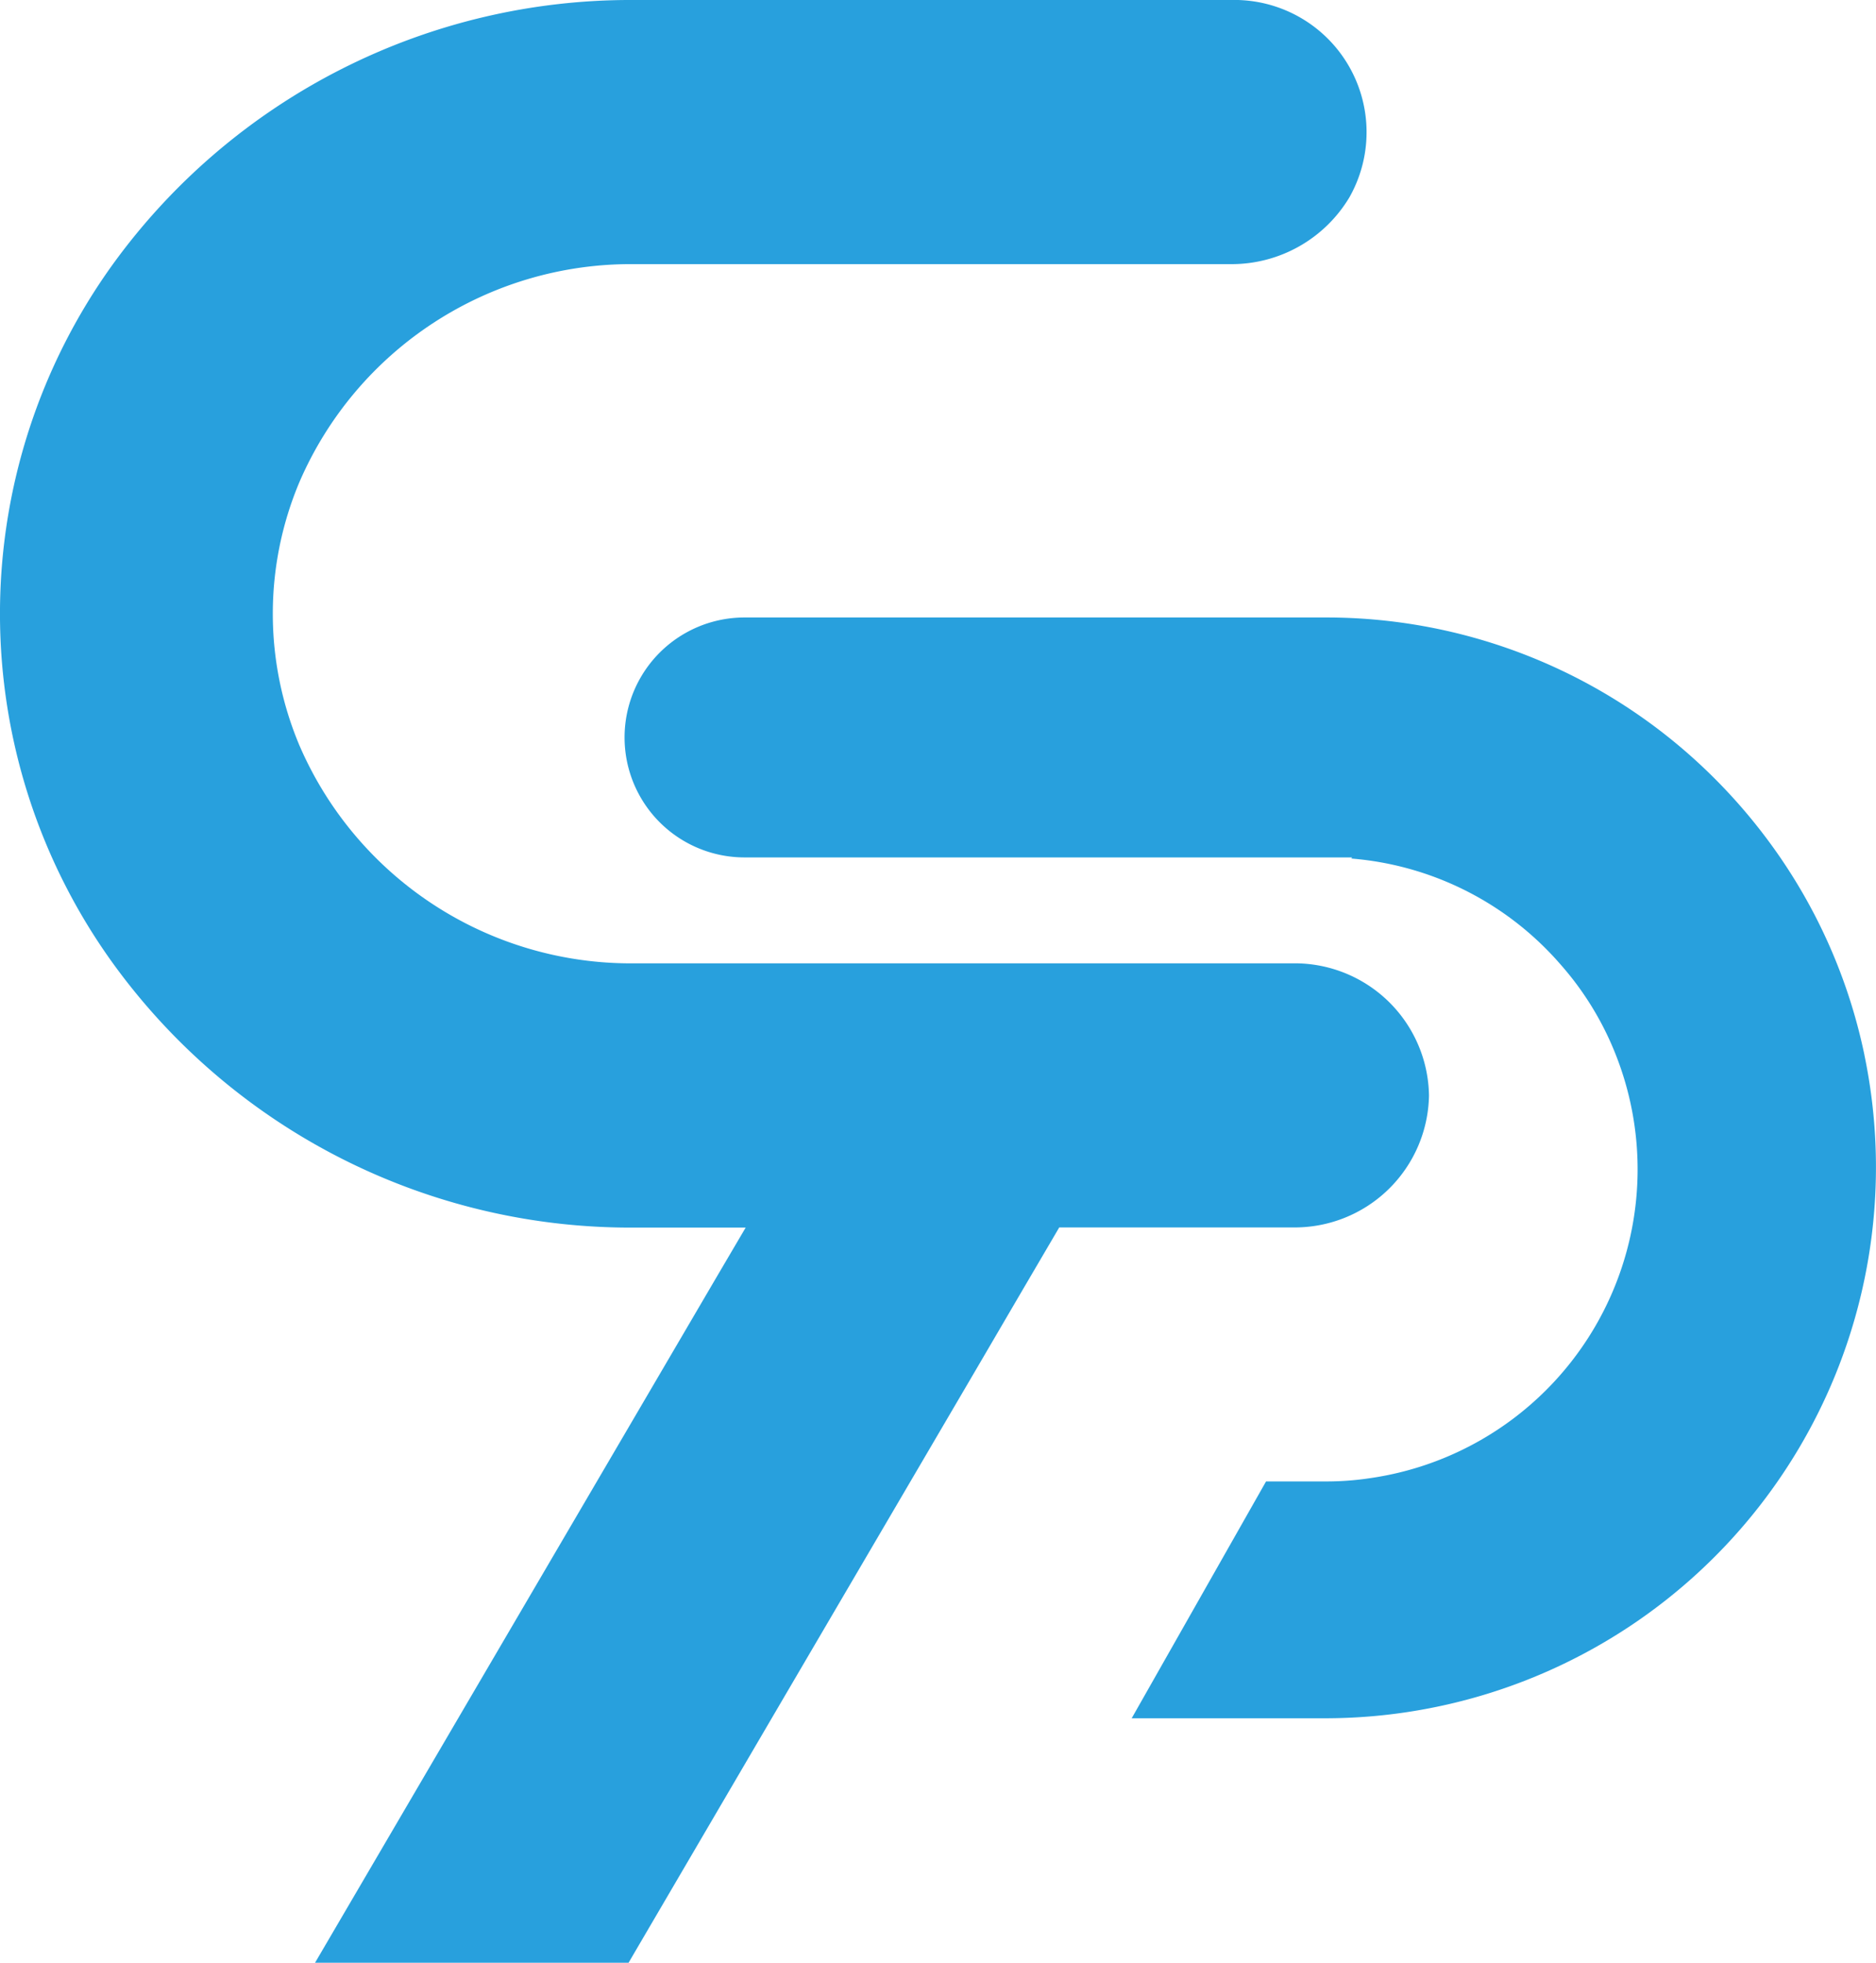 <svg xmlns="http://www.w3.org/2000/svg" width="90" height="94.163" viewBox="0 0 90 94.163">
  <g id="PubSkoler-icon" transform="translate(-317.727 -858.606)">
    <path id="Path_18" data-name="Path 18" d="M448.993,948.994a26.2,26.2,0,0,0-4.042-9.479,26.776,26.776,0,0,0-4.706-5.227,26.316,26.316,0,0,0-17.1-6.283H395.267a5.755,5.755,0,0,0,0,11.511h29.148l-.034.054a14.866,14.866,0,0,1,10,5.044,14.636,14.636,0,0,1,2.688,4.381,14.961,14.961,0,0,1-.224,11.51,14.961,14.961,0,0,1-11.626,8.8,14.028,14.028,0,0,1-2.079.149h-2.854l-6.446,11.362h9.3a26.435,26.435,0,0,0,25.851-31.823Z" transform="translate(-41.821 -39.775)" fill="#28a0dd"/>
    <path id="Path_19" data-name="Path 19" d="M386.282,911.159a6.442,6.442,0,0,0-6.543-6.336H348.132A17.315,17.315,0,0,1,332.1,894.387a16.262,16.262,0,0,1,0-12.673,17.314,17.314,0,0,1,16.034-10.436h28.642a6.586,6.586,0,0,0,5.688-3.205,6.344,6.344,0,0,0-5.688-9.467H348.132a30.657,30.657,0,0,0-24.986,12.672,28.661,28.661,0,0,0,0,33.545A30.637,30.637,0,0,0,348.132,917.5H353.5l-1.393,2.37L340.4,939.859l-7.559,12.911h15.041l7.559-12.911,9.2-15.7,2.163-3.7,1.74-2.967h11.194A6.442,6.442,0,0,0,386.282,911.159Z" transform="translate(0 0)" fill="#28a0dd"/>
  </g>
</svg>